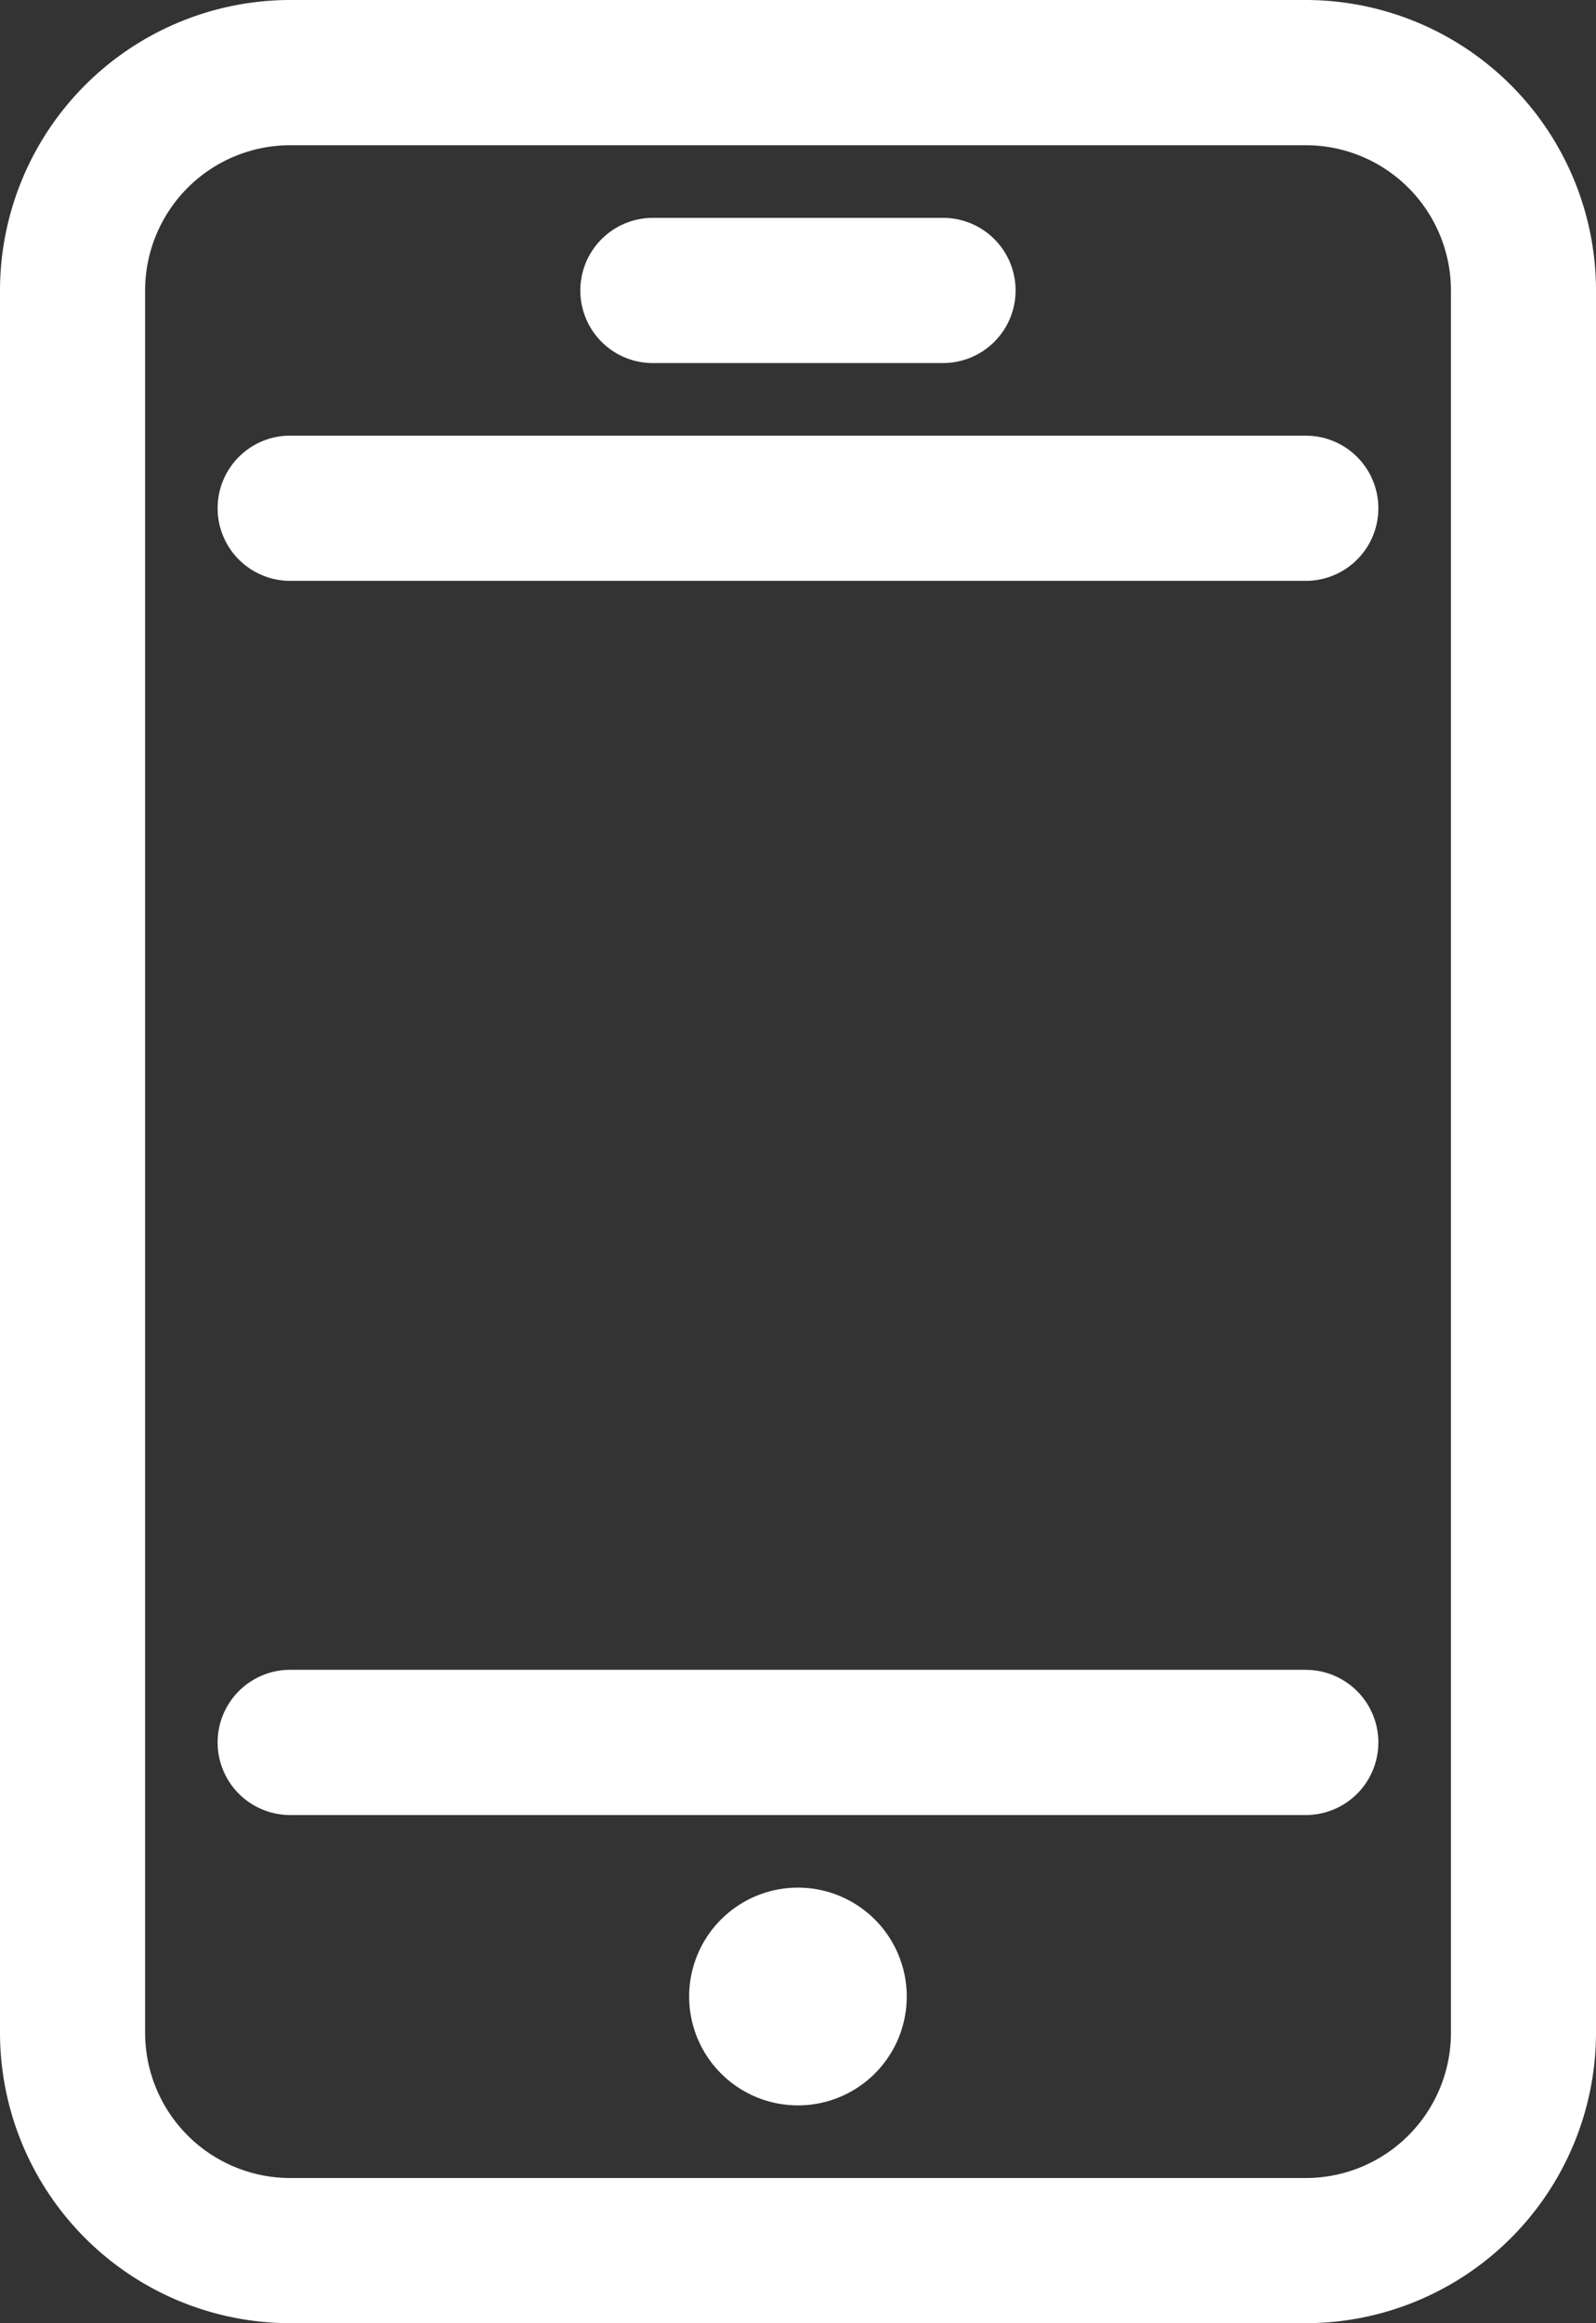 <svg id="Group_8348" data-name="Group 8348" xmlns="http://www.w3.org/2000/svg" xmlns:xlink="http://www.w3.org/1999/xlink" width="30.938" height="45" viewBox="0 0 30.938 45">
  <rect x="0" y="0" width="30.938" height="45" fill="#333333" stroke="none"/>
  <defs>
    <clipPath id="clip-path">
      <rect id="Rectangle_3290" data-name="Rectangle 3290" width="30.938" height="45" fill="#fff"/>
    </clipPath>
  </defs>
  <g id="Group_8347" data-name="Group 8347" clip-path="url(#clip-path)">
    <path id="Path_6351" data-name="Path 6351" d="M25.313,0H5.625A5.631,5.631,0,0,0,0,5.625v33.75A5.631,5.631,0,0,0,5.625,45H25.313a5.631,5.631,0,0,0,5.625-5.625V5.625A5.631,5.631,0,0,0,25.313,0m2.813,39.375a2.815,2.815,0,0,1-2.812,2.813H5.625a2.815,2.815,0,0,1-2.812-2.812V5.625A2.815,2.815,0,0,1,5.625,2.813H25.313a2.815,2.815,0,0,1,2.813,2.813Z" fill="#fff"/>
    <path id="Path_6352" data-name="Path 6352" d="M24.094,6H4.406a1.406,1.406,0,0,0,0,2.813H24.094a1.406,1.406,0,0,0,0-2.812" transform="translate(1.219 2.438)" fill="#fff"/>
    <path id="Path_6353" data-name="Path 6353" d="M24.094,23H4.406a1.406,1.406,0,0,0,0,2.813H24.094a1.406,1.406,0,0,0,0-2.812" transform="translate(1.219 9.344)" fill="#fff"/>
    <path id="Path_6354" data-name="Path 6354" d="M9.406,5.813h5.625a1.406,1.406,0,0,0,0-2.812H9.406a1.406,1.406,0,0,0,0,2.813" transform="translate(3.25 1.219)" fill="#fff"/>
    <path id="Path_6355" data-name="Path 6355" d="M11.609,26a2.109,2.109,0,1,0,2.109,2.109A2.11,2.11,0,0,0,11.609,26" transform="translate(3.859 10.563)" fill="#fff"/>
  </g>
</svg>

